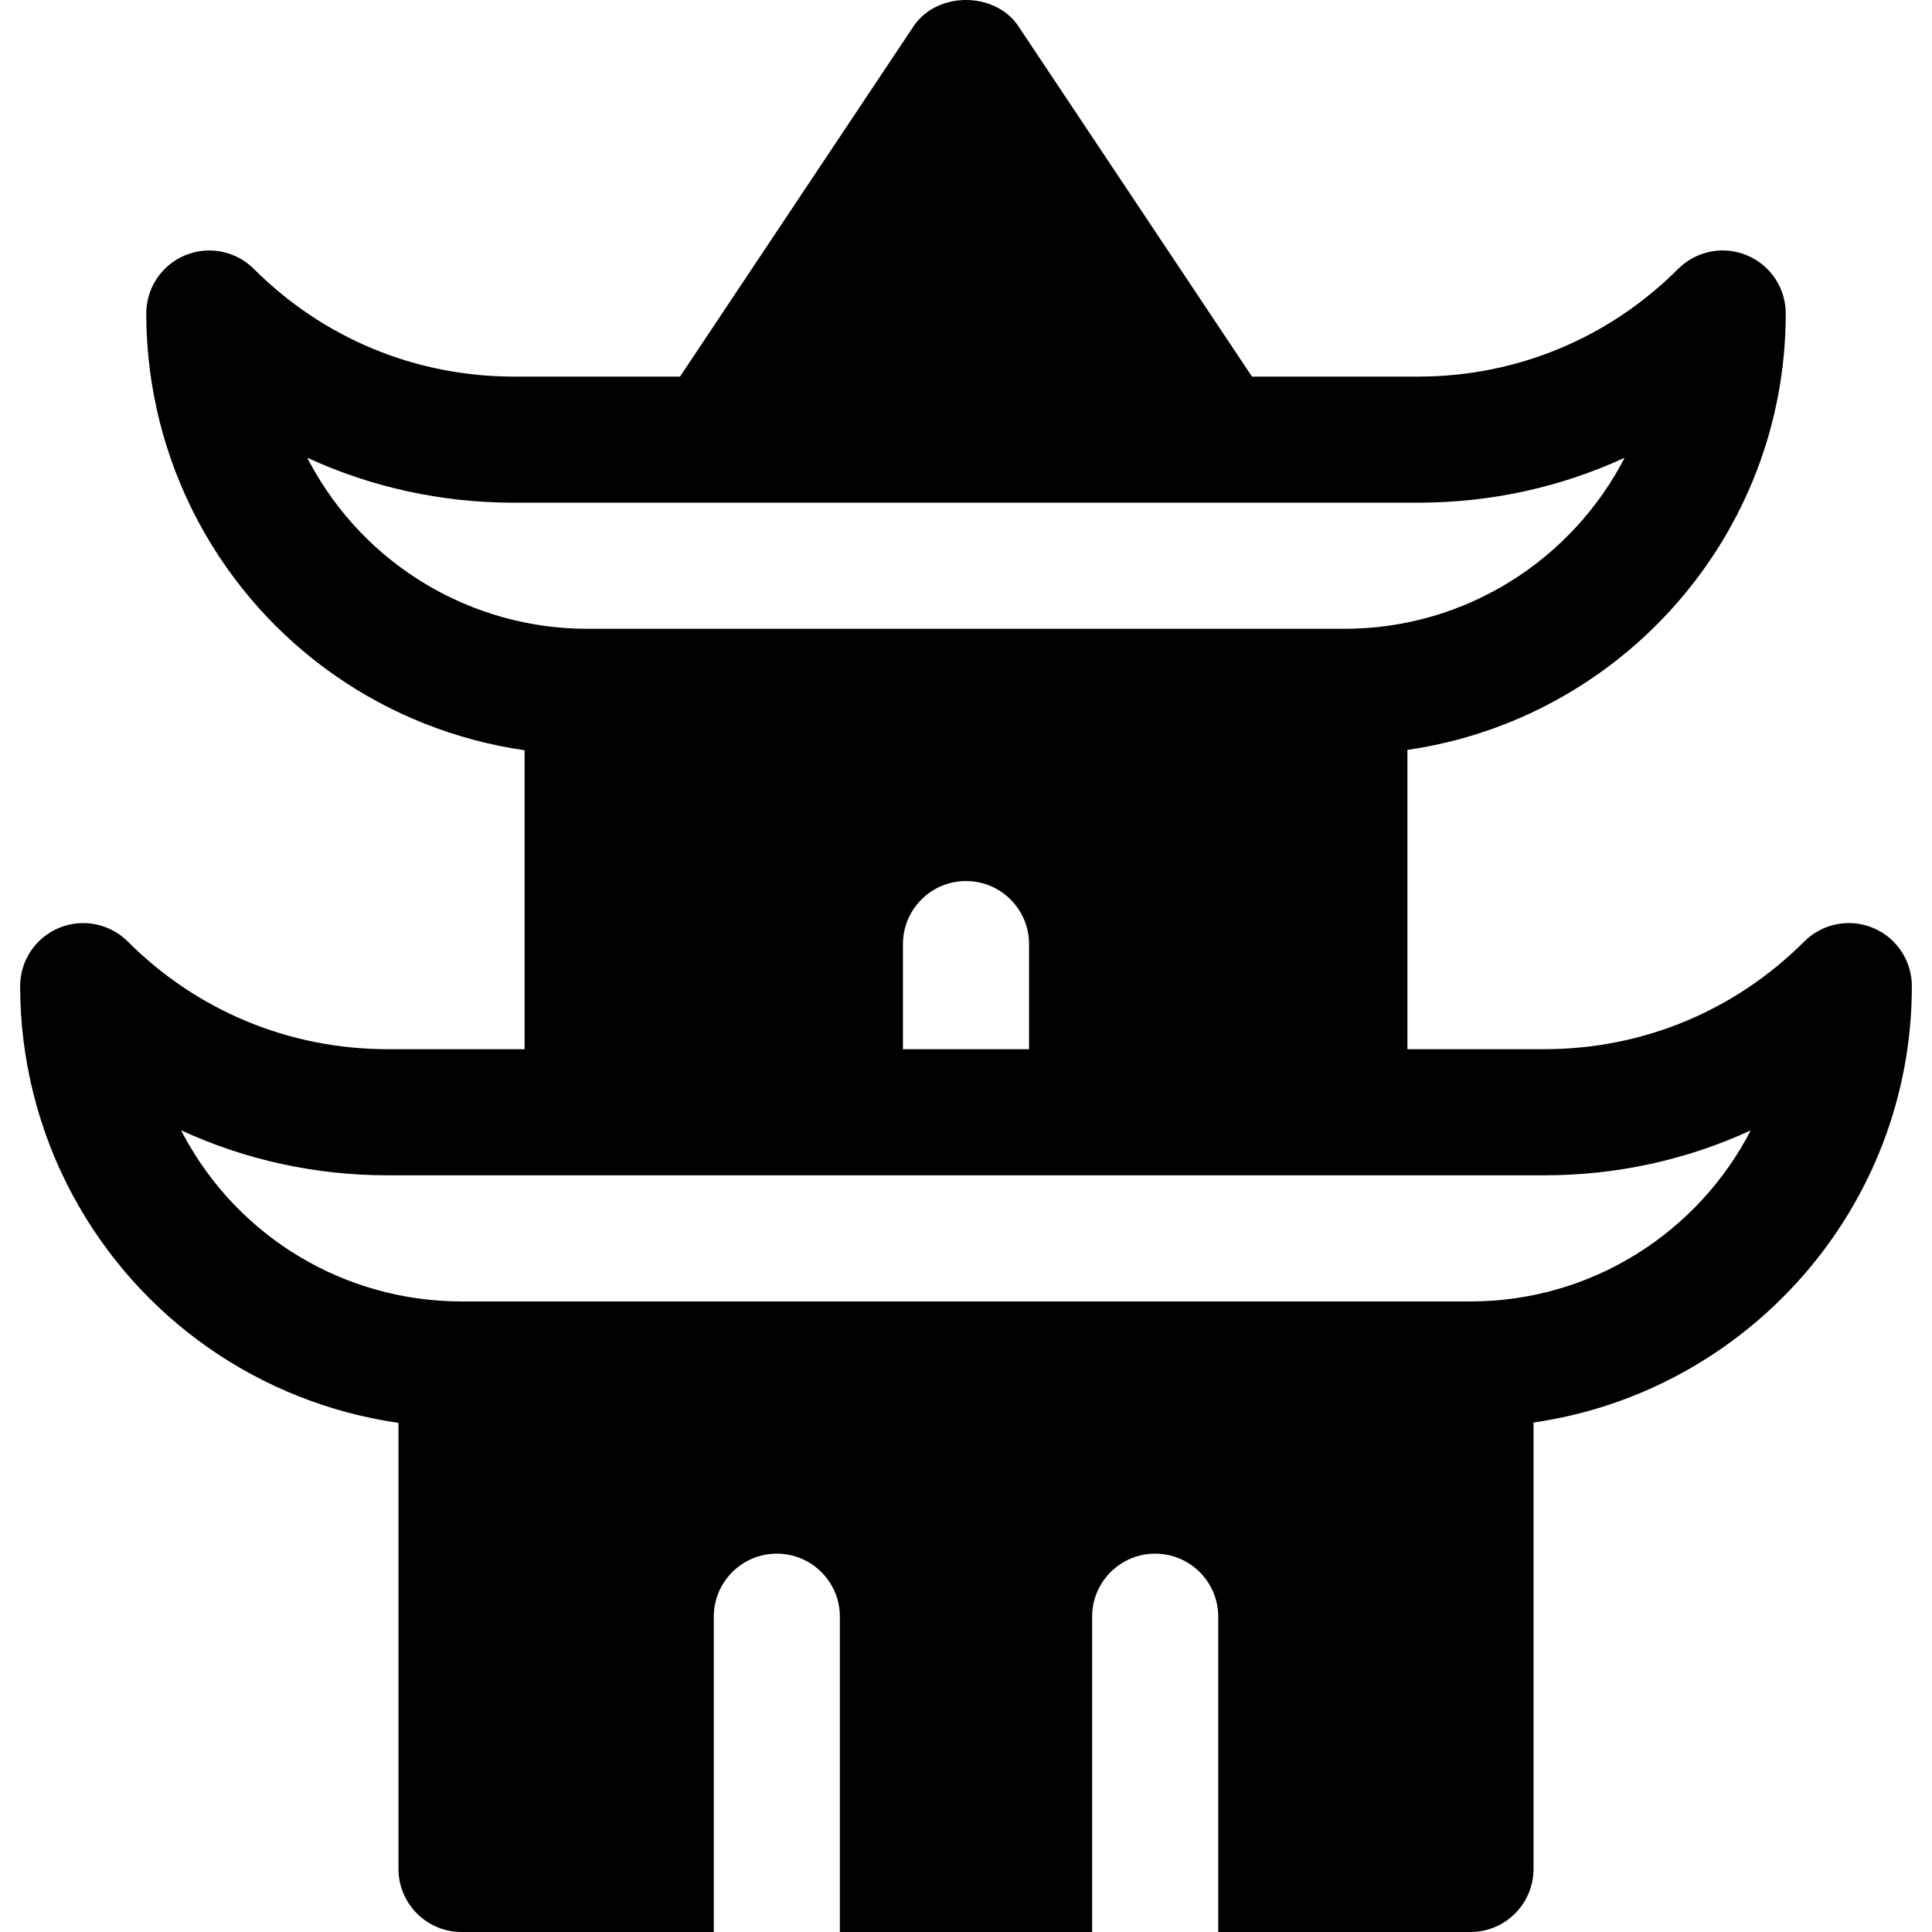 <?xml version="1.0" encoding="iso-8859-1"?>
<!-- Uploaded to: SVG Repo, www.svgrepo.com, Generator: SVG Repo Mixer Tools -->
<svg fill="#000000" height="800px" width="800px" version="1.1" id="Layer_1" xmlns="http://www.w3.org/2000/svg" xmlns:xlink="http://www.w3.org/1999/xlink" 
	 viewBox="0 0 512 512" xml:space="preserve">
<g>
	<g>
		<path d="M496.348,245.899c-6.234-2.595-13.425-1.164-18.213,3.623c-18.398,18.397-42.854,28.525-68.866,28.525h-36.294v-79.318
			C429.57,190.576,473.24,141.9,473.24,83.088c0-6.761-4.068-12.854-10.314-15.437c-6.223-2.6-13.425-1.159-18.213,3.623
			c-18.397,18.397-42.854,28.525-68.866,28.525h-44.062L269.903,6.976c-6.201-9.302-21.607-9.302-27.808,0l-61.882,92.823h-44.062
			c-26.013,0-50.47-10.129-68.866-28.525c-4.787-4.782-11.967-6.212-18.213-3.623c-6.244,2.583-10.314,8.676-10.314,15.437
			c0,19.3,4.798,38.426,13.882,55.311c17.766,33.06,49.942,55.186,86.383,60.424v79.225H102.73
			c-26.013,0-50.47-10.129-68.866-28.525c-4.776-4.787-11.978-6.206-18.213-3.623c-6.244,2.583-10.314,8.676-10.314,15.437
			c0,19.3,4.798,38.426,13.882,55.31c17.766,33.06,49.942,55.186,86.383,60.424v118.217c0,9.231,7.485,16.711,16.711,16.711h66.843
			v-83.554c0-9.231,7.485-16.711,16.711-16.711c9.225,0,16.711,7.48,16.711,16.711V512h66.843v-83.554
			c0-9.231,7.485-16.711,16.711-16.711s16.711,7.48,16.711,16.711V512h66.843c9.225,0,16.711-7.48,16.711-16.711v-118.31
			c56.595-8.153,100.265-56.829,100.265-115.641C506.662,254.575,502.593,248.482,496.348,245.899z M82.082,122.575v-0.006
			c-0.228-0.424-0.457-0.854-0.674-1.278c16.939,7.812,35.533,11.929,54.746,11.929h239.695c19.202,0,37.773-4.108,54.702-11.913
			c-13.893,26.904-41.973,45.334-74.285,45.334h-200.53C124.902,166.643,96.681,149.757,82.082,122.575z M272.711,250.197v27.851
			h-33.422v-27.851c0-9.231,7.485-16.711,16.711-16.711C265.225,233.486,272.711,240.965,272.711,250.197z M389.686,344.893H122.313
			c-30.833,0-59.054-16.885-73.653-44.067v-0.006c-0.228-0.424-0.457-0.854-0.674-1.278c16.939,7.812,35.533,11.929,54.746,11.929
			h153.269H409.27c19.202,0,37.773-4.108,54.702-11.913C450.078,326.463,421.998,344.893,389.686,344.893z"/>
	</g>
</g>
</svg>